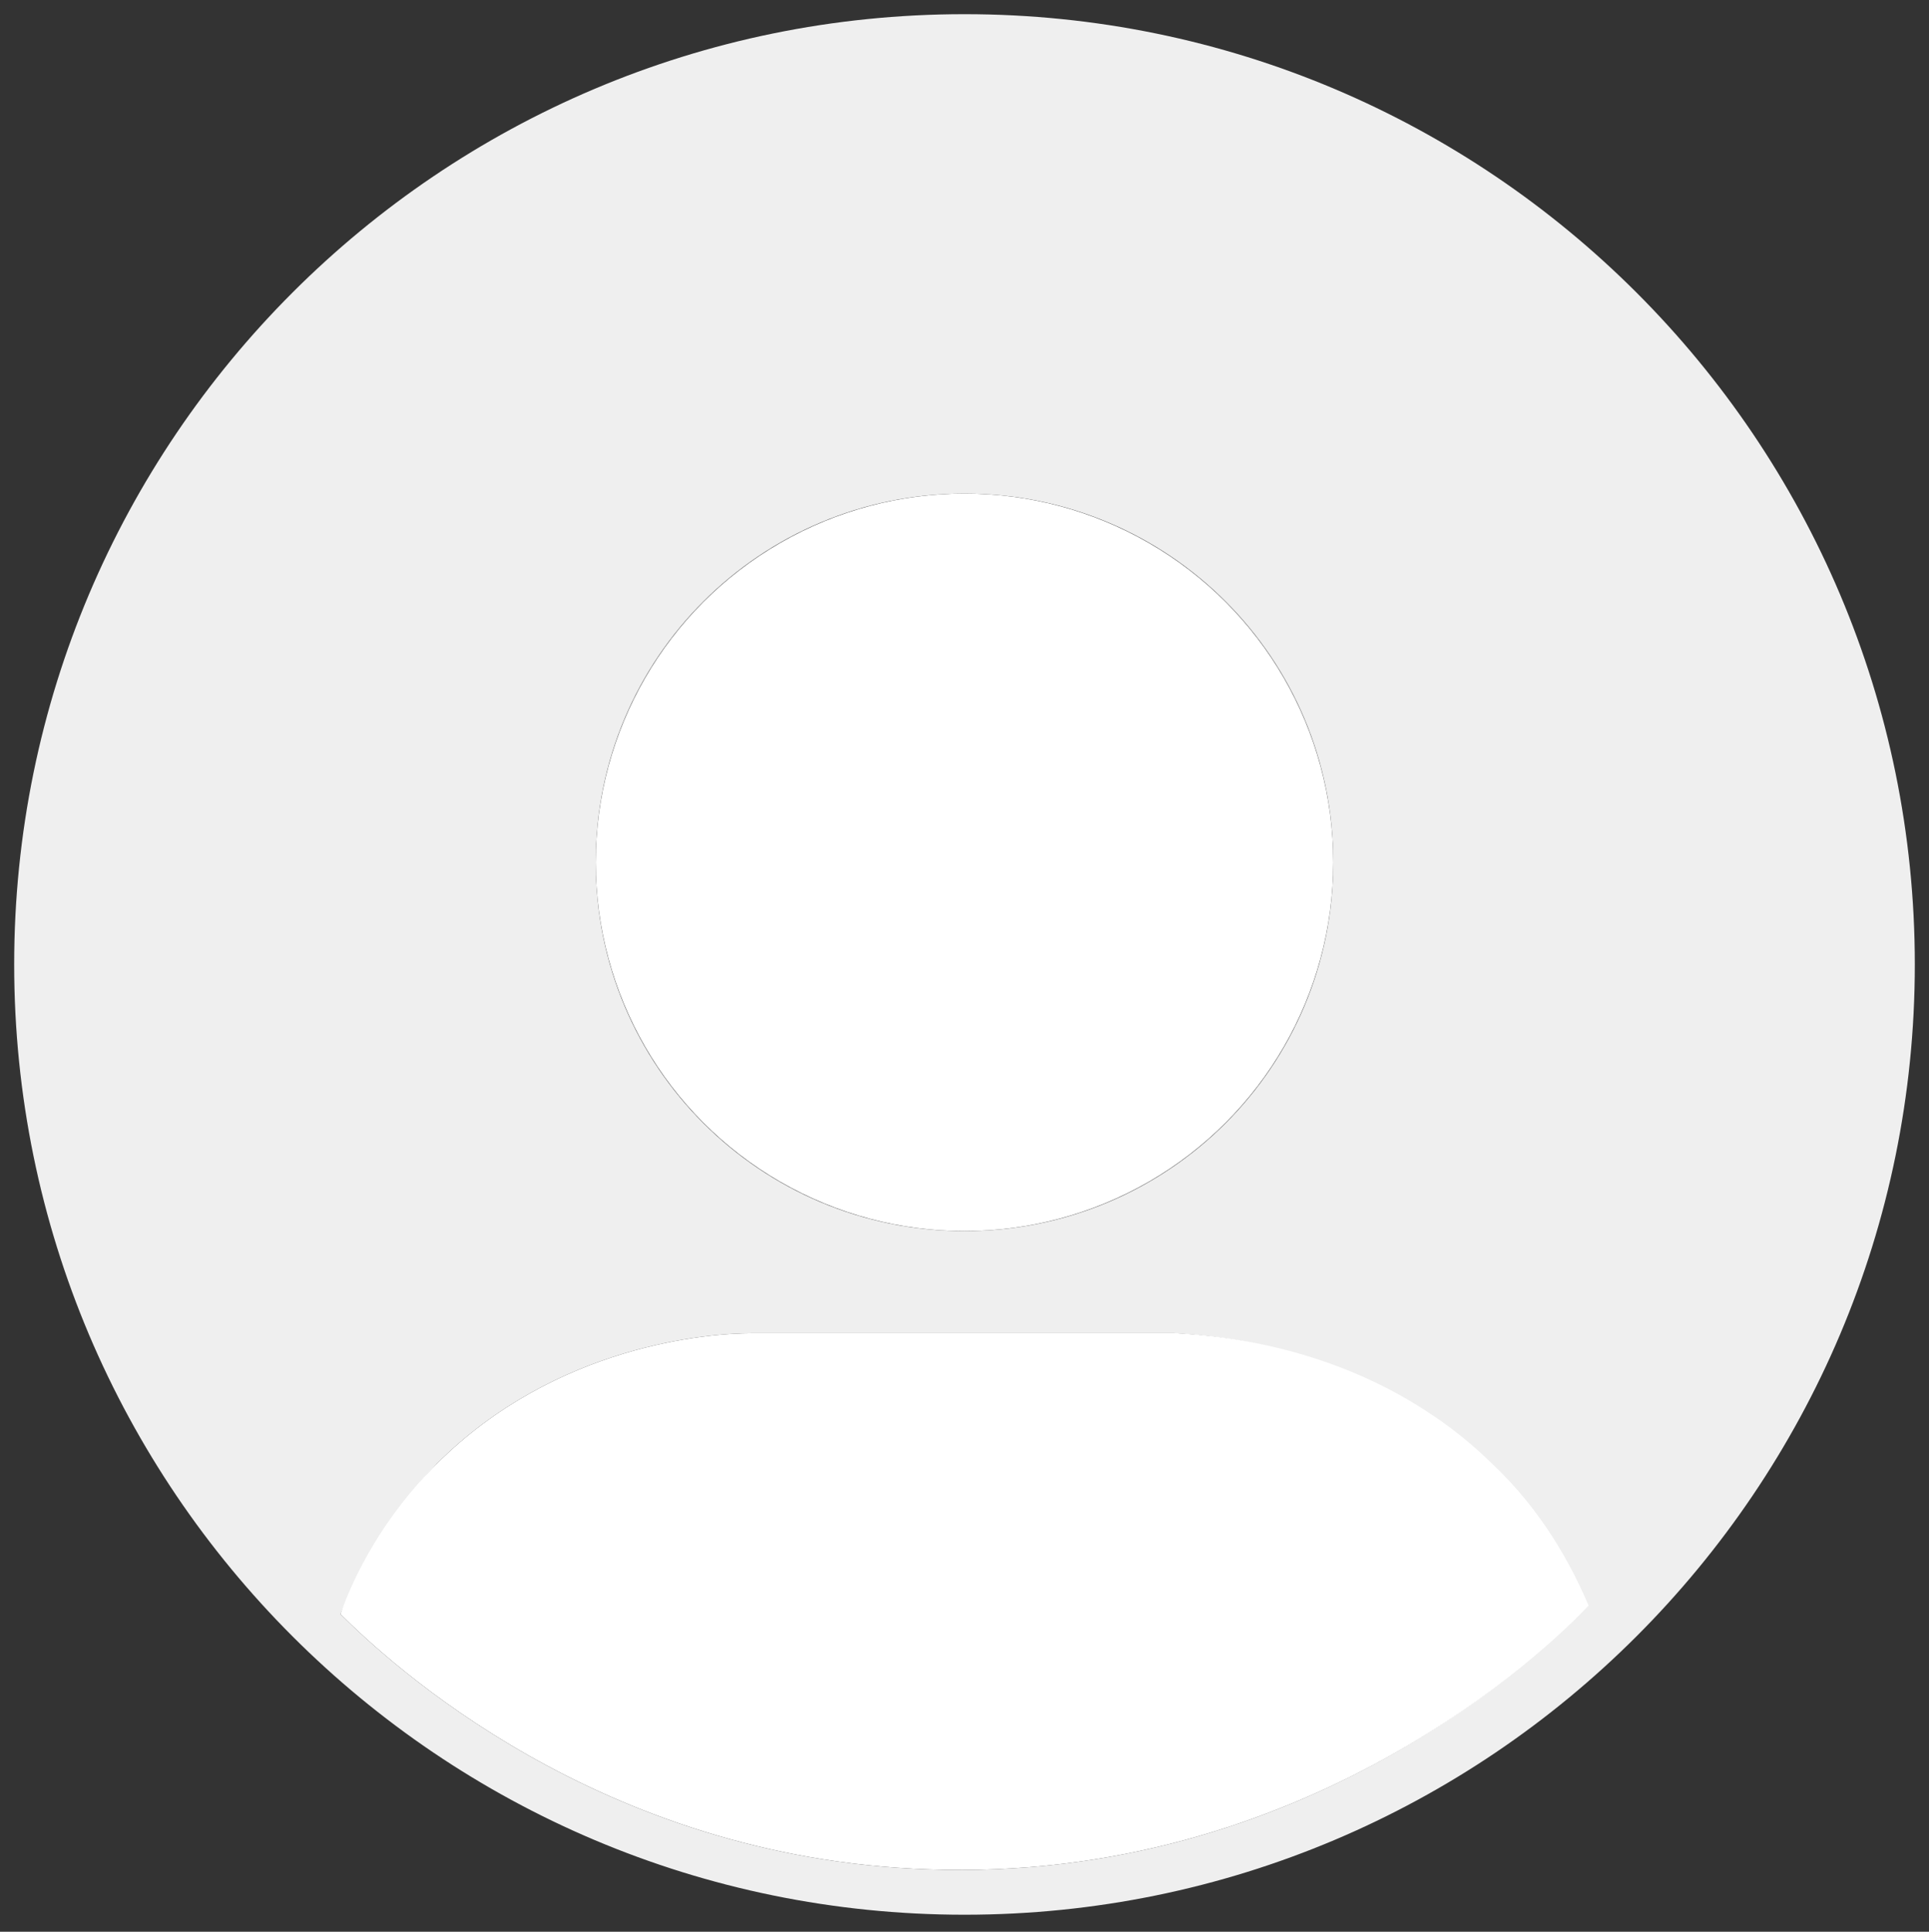 <svg version="1.1" id="Layer_1" xmlns="http://www.w3.org/2000/svg" x="0" y="0" viewBox="0 0 68 68.1" style="enable-background:new 0 0 68 68.1" xml:space="preserve"><rect x="0" y="0" width="68" height="68.1" fill="#333333" stroke="none"/><style>.st1{fill:#fff}</style><path d="M34 .5C15.5.5.5 15.5.5 34s15 33.5 33.5 33.5 33.5-15 33.5-33.5S52.5.5 34 .5zm0 16.9c7.2 0 13 5.8 13 13s-5.8 13-13 13-13-5.8-13-13 5.8-13 13-13zm-1.3 48.5c-11.6-.4-19-7.3-20.7-9 .6-1.4 1.6-3.4 3.4-5.3C19.6 47.4 25 47 26.5 47h14.9c1.6.1 6.9.5 11.1 4.6 1.8 1.8 2.8 3.6 3.4 5-1.3 1.5-9.9 9.8-23.2 9.3z" style="fill:#efefef"/><path class="st1" d="M41.5 47h-15c-1.5 0-6.9.4-11.1 4.6-1.9 1.9-2.9 3.9-3.4 5.3 1.7 1.7 9.1 8.6 20.7 9 13.3.5 21.9-7.8 23.3-9.3-.6-1.4-1.6-3.3-3.4-5-4.2-4.1-9.5-4.5-11.1-4.6z"/><circle class="st1" cx="34" cy="30.4" r="13"/></svg>